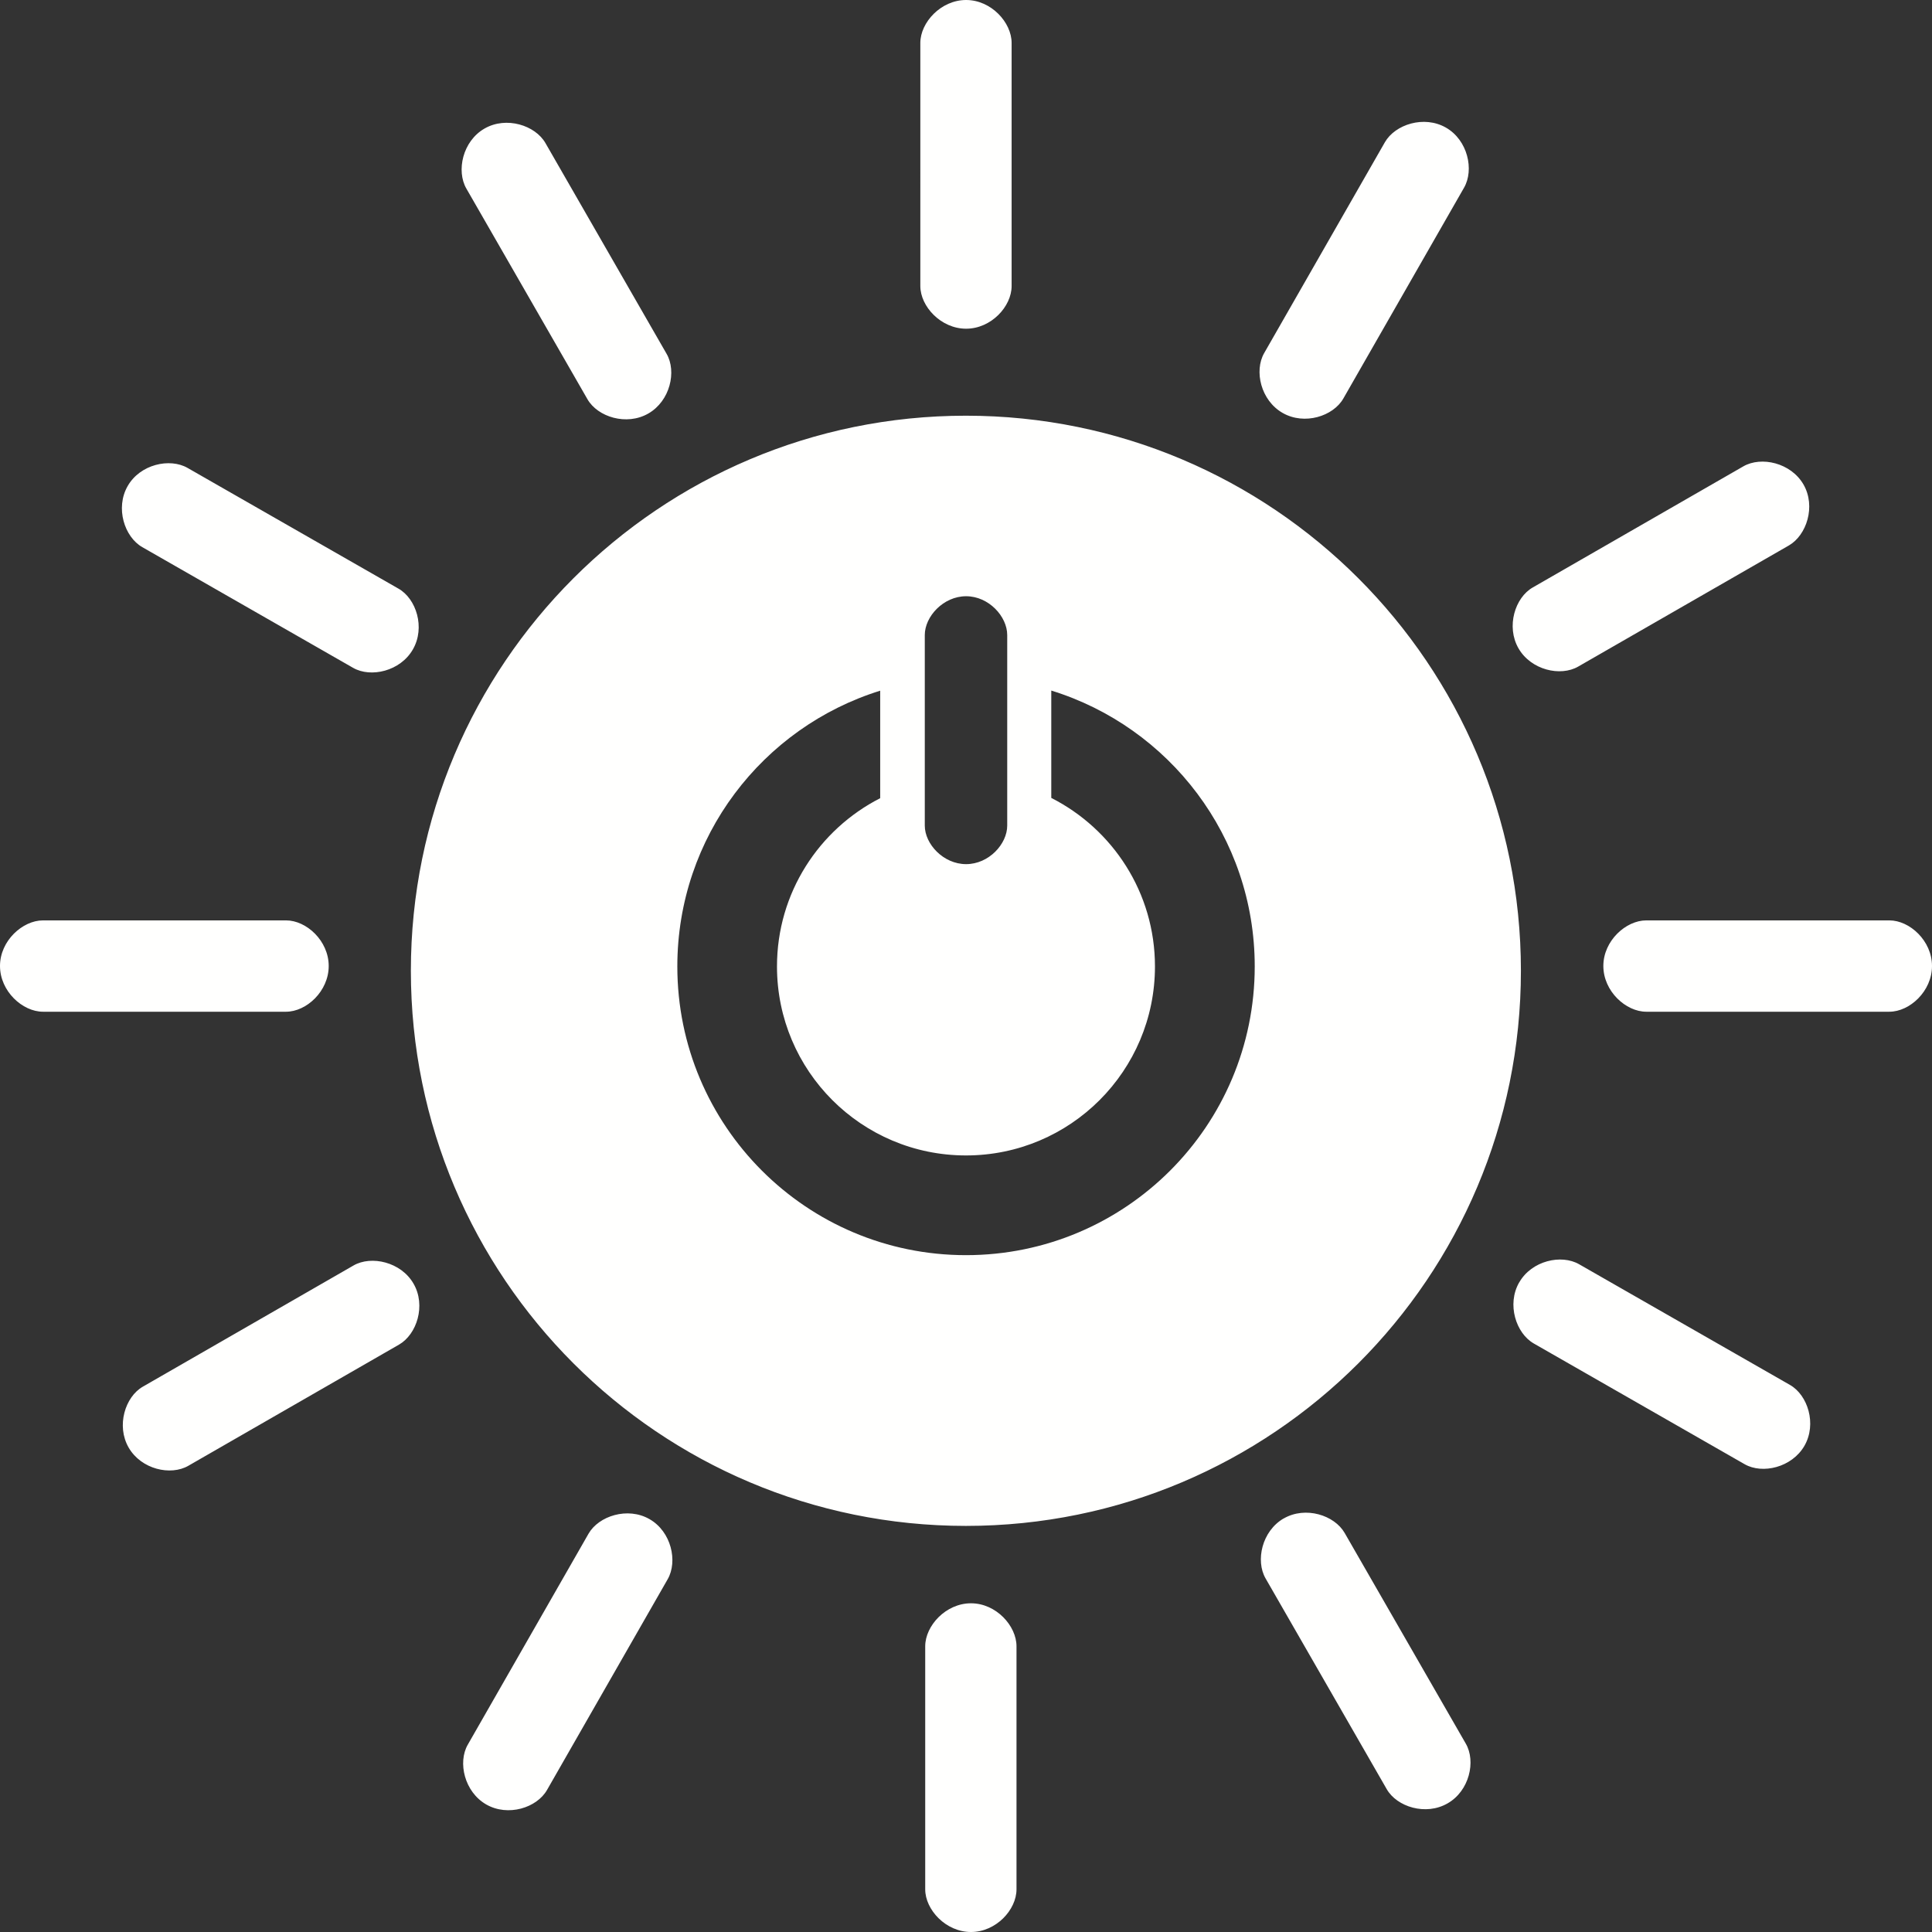 <svg xmlns="http://www.w3.org/2000/svg" width="36" height="36" viewBox="0 0 36 36">
    <rect x="0" y="0" width="36" height="36" fill="#333333" stroke="none"/>
    <path fill="#FFFFFE" fill-rule="evenodd" d="M18.093 29.875c.468 0 .848.42.848.801v4.529c0 .38-.38.795-.848.795-.47 0-.853-.416-.853-.795v-4.529c0-.381.383-.801.853-.801zm-7.127-1.296c.189-.331.73-.506 1.137-.272.407.233.528.786.339 1.118l-2.25 3.93c-.189.33-.725.501-1.131.269-.408-.234-.534-.785-.345-1.114zm12.955-.285c.407-.234.945-.06 1.135.271l2.258 3.927c.189.328.067.878-.34 1.111-.407.235-.945.065-1.134-.264l-2.257-3.926c-.192-.331-.07-.885.338-1.12zM17.998 7.746c5.711 0 10.342 4.63 10.342 10.343 0 5.714-4.63 10.344-10.342 10.344-5.712 0-10.342-4.63-10.342-10.344 0-5.712 4.63-10.343 10.342-10.343zM6.588 23.58c.33-.19.885-.067 1.118.34.235.406.06.945-.271 1.135l-3.926 2.258c-.329.19-.878.067-1.112-.34-.234-.407-.064-.946.264-1.134zm21.72.317c.232-.408.785-.53 1.116-.34l3.931 2.25c.33.189.501.725.269 1.132-.235.408-.785.533-1.114.345l-3.93-2.25c-.332-.19-.506-.73-.273-1.137zm-8.719-11.03v2.001c1.146.582 1.932 1.767 1.932 3.14 0 1.946-1.576 3.522-3.521 3.522-1.946 0-3.522-1.576-3.522-3.522 0-1.369.782-2.552 1.923-3.135v-2.003c-2.191.681-3.78 2.723-3.78 5.138 0 2.972 2.408 5.38 5.379 5.38 2.971 0 5.38-2.408 5.38-5.38 0-2.418-1.596-4.463-3.79-5.14zM5.33 17.15c.38 0 .795.38.795.85s-.415.852-.795.852H.801c-.382 0-.801-.382-.801-.853 0-.468.42-.849.801-.849zm29.875 0c.38 0 .795.38.795.85s-.415.852-.795.852h-4.529c-.381 0-.8-.382-.8-.853 0-.468.419-.849.8-.849zm-17.203-6.04c-.424 0-.77.378-.77.723v3.551c0 .343.346.718.77.718.423 0 .766-.375.766-.718v-3.551c0-.345-.343-.723-.766-.723zM2.379 9.057c.232-.407.785-.528 1.116-.338l3.931 2.25c.33.188.502.724.268 1.131-.233.408-.784.533-1.113.345l-3.93-2.25c-.332-.19-.506-.73-.272-1.138zm30.107-.368c.332-.19.885-.068 1.12.34.233.406.058.944-.273 1.135l-3.926 2.257c-.329.19-.878.066-1.112-.34-.234-.407-.064-.946.265-1.134zM9.029 2.395c.406-.233.944-.06 1.134.27l2.258 3.928c.19.328.067.878-.34 1.112-.407.234-.944.064-1.134-.265L8.69 3.514c-.191-.33-.07-.885.339-1.119zm16.776.256c.19-.332.73-.507 1.138-.273.407.233.528.786.338 1.118l-2.25 3.93c-.189.33-.724.501-1.13.269-.41-.234-.534-.784-.346-1.114zM18.002 0c.468 0 .848.419.848.8v4.53c0 .38-.38.795-.848.795-.47 0-.853-.416-.853-.795V.8c0-.381.383-.8.853-.8z"/>
</svg>
